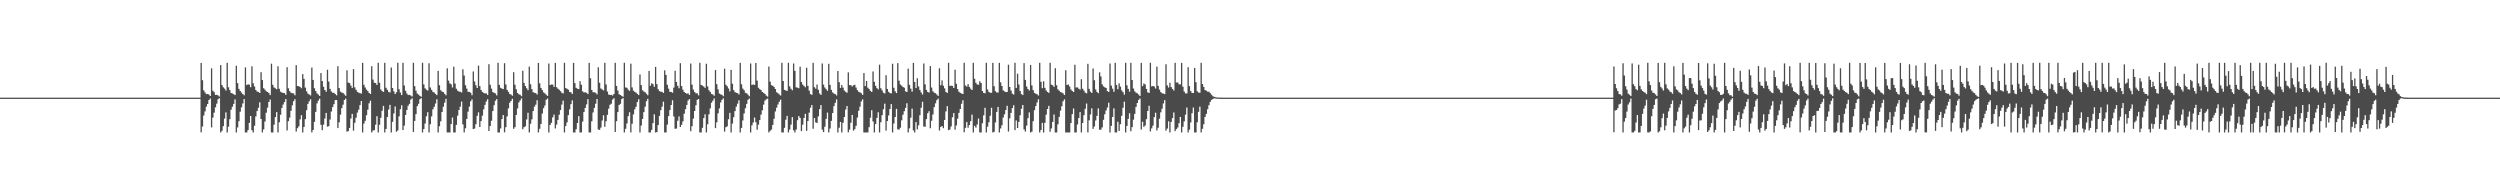 <?xml version="1.0" encoding="UTF-8"?>
<svg xmlns="http://www.w3.org/2000/svg" width="1920" height="150">
  <path d="M0 75.000h1v1.000H0zM1 75.000h1v1.000H1zM2 75.000h1v1.000H2zM3 75.000h1v1.000H3zM4 75.000h1v1.000H4zM5 75.000h1v1.000H5zM6 75.000h1v1.000H6zM7 75.000h1v1.000H7zM8 75.000h1v1.000H8zM9 75.000h1v1.000H9zM10 75.000h1v1.000H10zM11 75.000h1v1.000H11zM12 75.000h1v1.000H12zM13 75.000h1v1.000H13zM14 75.000h1v1.000H14zM15 75.000h1v1.000H15zM16 75.000h1v1.000H16zM17 75.000h1v1.000H17zM18 75.000h1v1.000H18zM19 75.000h1v1.000H19zM20 75.000h1v1.000H20zM21 75.000h1v1.000H21zM22 75.000h1v1.000H22zM23 75.000h1v1.000H23zM24 75.000h1v1.000H24zM25 75.000h1v1.000H25zM26 75.000h1v1.000H26zM27 75.000h1v1.000H27zM28 75.000h1v1.000H28zM29 75.000h1v1.000H29zM30 75.000h1v1.000H30zM31 75.000h1v1.000H31zM32 75.000h1v1.000H32zM33 75.000h1v1.000H33zM34 75.000h1v1.000H34zM35 75.000h1v1.000H35zM36 75.000h1v1.000H36zM37 75.000h1v1.000H37zM38 75.000h1v1.000H38zM39 75.000h1v1.000H39zM40 75.000h1v1.000H40zM41 75.000h1v1.000H41zM42 75.000h1v1.000H42zM43 75.000h1v1.000H43zM44 75.000h1v1.000H44zM45 75.000h1v1.000H45zM46 75.000h1v1.000H46zM47 75.000h1v1.000H47zM48 75.000h1v1.000H48zM49 75.000h1v1.000H49zM50 75.000h1v1.000H50zM51 75.000h1v1.000H51zM52 75.000h1v1.000H52zM53 75.000h1v1.000H53zM54 75.000h1v1.000H54zM55 75.000h1v1.000H55zM56 75.000h1v1.000H56zM57 75.000h1v1.000H57zM58 75.000h1v1.000H58zM59 75.000h1v1.000H59zM60 75.000h1v1.000H60zM61 75.000h1v1.000H61zM62 75.000h1v1.000H62zM63 75.000h1v1.000H63zM64 75.000h1v1.000H64zM65 75.000h1v1.000H65zM66 75.000h1v1.000H66zM67 75.000h1v1.000H67zM68 75.000h1v1.000H68zM69 75.000h1v1.000H69zM70 75.000h1v1.000H70zM71 75.000h1v1.000H71zM72 75.000h1v1.000H72zM73 75.000h1v1.000H73zM74 75.000h1v1.000H74zM75 75.000h1v1.000H75zM76 75.000h1v1.000H76zM77 75.000h1v1.000H77zM78 75.000h1v1.000H78zM79 75.000h1v1.000H79zM80 75.000h1v1.000H80zM81 75.000h1v1.000H81zM82 75.000h1v1.000H82zM83 75.000h1v1.000H83zM84 75.000h1v1.000H84zM85 75.000h1v1.000H85zM86 75.000h1v1.000H86zM87 75.000h1v1.000H87zM88 75.000h1v1.000H88zM89 75.000h1v1.000H89zM90 75.000h1v1.000H90zM91 75.000h1v1.000H91zM92 75.000h1v1.000H92zM93 75.000h1v1.000H93zM94 75.000h1v1.000H94zM95 75.000h1v1.000H95zM96 75.000h1v1.000H96zM97 75.000h1v1.000H97zM98 75.000h1v1.000H98zM99 75.000h1v1.000H99zM100 75.000h1v1.000H100zM101 75.000h1v1.000H101zM102 75.000h1v1.000H102zM103 75.000h1v1.000H103zM104 75.000h1v1.000H104zM105 75.000h1v1.000H105zM106 75.000h1v1.000H106zM107 75.000h1v1.000H107zM108 75.000h1v1.000H108zM109 75.000h1v1.000H109zM110 75.000h1v1.000H110zM111 75.000h1v1.000H111zM112 75.000h1v1.000H112zM113 75.000h1v1.000H113zM114 75.000h1v1.000H114zM115 75.000h1v1.000H115zM116 75.000h1v1.000H116zM117 75.000h1v1.000H117zM118 75.000h1v1.000H118zM119 75.000h1v1.000H119zM120 75.000h1v1.000H120zM121 75.000h1v1.000H121zM122 75.000h1v1.000H122zM123 75.000h1v1.000H123zM124 75.000h1v1.000H124zM125 75.000h1v1.000H125zM126 75.000h1v1.000H126zM127 75.000h1v1.000H127zM128 75.000h1v1.000H128zM129 75.000h1v1.000H129zM130 75.000h1v1.000H130zM131 75.000h1v1.000H131zM132 75.000h1v1.000H132zM133 75.000h1v1.000H133zM134 75.000h1v1.000H134zM135 75.000h1v1.000H135zM136 75.000h1v1.000H136zM137 75.000h1v1.000H137zM138 75.000h1v1.000H138zM139 75.000h1v1.000H139zM140 75.000h1v1.000H140zM141 75.000h1v1.000H141zM142 75.000h1v1.000H142zM143 75.000h1v1.000H143zM144 75.000h1v1.000H144zM145 75.000h1v1.000H145zM146 75.000h1v1.000H146zM147 75.000h1v1.000H147zM148 75.000h1v1.000H148zM149 75.000h1v1.000H149zM150 75.000h1v1.000H150zM151 75.000h1v1.000H151zM152 75.000h1v1.000H152zM153 75.000h1v1.000H153zM154 48.289h1v53.324H154zM155 61.608h1v35.550H155zM156 69.352h1v19.370H156zM157 71.002h1v14.553H157zM158 72.302h1v9.581H158zM159 72.119h1v7.739H159zM160 72.585h1v4.190H160zM161 73.741h1v1.888H161zM162 52.486h1v45.368H162zM163 69.656h1v20.640H163zM164 70.827h1v15.689H164zM165 72.891h1v9.523H165zM166 72.844h1v6.751H166zM167 73.248h1v3.000H167zM168 74.161h1v1.268H168zM169 50.031h1v51.720H169zM170 65.285h1v35.168H170zM171 67.076h1v29.771H171zM172 68.045h1v23.068H172zM173 69.504h1v16.826H173zM174 48.248h1v53.478H174zM175 67.033h1v30.265H175zM176 69.158h1v22.384H176zM177 71.372h1v12.886H177zM178 71.789h1v10.166H178zM179 72.360h1v7.479H179zM180 73.036h1v3.304H180zM181 50.464h1v51.275H181zM182 63.826h1v33.995H182zM183 68.239h1v24.842H183zM184 69.880h1v15.909H184zM185 71.117h1v11.299H185zM186 72.222h1v7.263H186zM187 73.156h1v2.940H187zM188 51.742h1v50.009H188zM189 65.334h1v36.417H189zM190 64.728h1v35.197H190zM191 65.097h1v29.286H191zM192 66.986h1v22.102H192zM193 50.956h1v49.029H193zM194 63.971h1v37.779H194zM195 66.414h1v30.155H195zM196 69.114h1v20.293H196zM197 70.336h1v14.964H197zM198 70.569h1v12.198H198zM199 71.413h1v7.167H199zM200 55.445h1v35.958H200zM201 61.481h1v40.269H201zM202 67.721h1v31.681H202zM203 68.888h1v24.452H203zM204 70.101h1v16.468H204zM205 70.590h1v12.080H205zM206 71.421h1v6.924H206zM207 73.005h1v3.445H207zM208 48.896h1v52.856H208zM209 65.116h1v36.633H209zM210 67.169h1v28.595H210zM211 67.848h1v22.050H211zM212 68.563h1v17.540H212zM213 50.952h1v50.795H213zM214 68.199h1v25.680H214zM215 70.400h1v17.763H215zM216 71.049h1v11.836H216zM217 71.383h1v8.885H217zM218 71.498h1v6.888H218zM219 72.883h1v3.181H219zM220 51.606h1v48.582H220zM221 67.786h1v25.305H221zM222 70.012h1v20.311H222zM223 71.214h1v13.860H223zM224 71.560h1v9.321H224zM225 71.712h1v6.040H225zM226 73.159h1v3.004H226zM227 50.012h1v51.067H227zM228 66.048h1v32.417H228zM229 66.250h1v30.847H229zM230 66.756h1v24.923H230zM231 67.768h1v20.716H231zM232 56.935h1v44.814H232zM233 60.590h1v36.899H233zM234 67.283h1v24.254H234zM235 70.102h1v14.551H235zM236 71.911h1v7.913H236zM237 72.591h1v5.257H237zM238 73.257h1v2.981H238zM239 51.854h1v49.896H239zM240 61.409h1v38.434H240zM241 67.807h1v25.768H241zM242 69.877h1v16.019H242zM243 71.687h1v7.745H243zM244 72.638h1v4.600H244zM245 73.671h1v2.082H245zM246 56.129h1v39.697H246zM247 62.251h1v37.730H247zM248 66.589h1v29.172H248zM249 69.141h1v21.869H249zM250 70.447h1v16.301H250zM251 53.566h1v43.731H251zM252 62.655h1v34.286H252zM253 68.274h1v23.516H253zM254 70.244h1v15.397H254zM255 71.161h1v11.132H255zM256 71.302h1v8.673H256zM257 72.238h1v4.643H257zM258 73.237h1v3.633H258zM259 50.837h1v47.541H259zM260 67.652h1v26.292H260zM261 70.424h1v17.661H261zM262 71.084h1v11.985H262zM263 71.349h1v9.054H263zM264 72.529h1v4.266H264zM265 73.560h1v2.182H265zM266 53.955h1v47.142H266zM267 63.443h1v37.234H267zM268 63.793h1v34.451H268zM269 65.694h1v25.343H269zM270 67.535h1v19.986H270zM271 53.081h1v47.234H271zM272 67.084h1v27.235H272zM273 68.987h1v21.419H273zM274 70.543h1v15.934H274zM275 71.175h1v13.040H275zM276 71.593h1v9.138H276zM277 71.882h1v5.688H277zM278 48.264h1v53.481H278zM279 65.086h1v29.835H279zM280 67.150h1v25.603H280zM281 68.837h1v19.673H281zM282 69.959h1v14.332H282zM283 71.376h1v7.974H283zM284 72.165h1v5.210H284zM285 50.829h1v50.910H285zM286 61.154h1v39.085H286zM287 63.557h1v36.358H287zM288 63.781h1v32.020H288zM289 65.240h1v24.002H289zM290 48.253h1v53.495H290zM291 63.562h1v32.305H291zM292 68.721h1v21.730H292zM293 70.007h1v15.049H293zM294 70.626h1v10.714H294zM295 48.251h1v53.502H295zM296 67.390h1v31.637H296zM297 68.943h1v20.899H297zM298 70.545h1v13.551H298zM299 71.020h1v9.527H299zM300 51.853h1v49.900H300zM301 67.577h1v26.012H301zM302 70.156h1v16.973H302zM303 72.232h1v9.517H303zM304 70.866h1v30.316H304zM305 48.253h1v51.959H305zM306 68.567h1v20.781H306zM307 71.055h1v12.796H307zM308 73.035h1v7.856H308zM309 48.253h1v51.640H309zM310 65.699h1v30.776H310zM311 69.721h1v18.556H311zM312 71.845h1v12.582H312zM313 72.993h1v8.187H313zM314 72.800h1v6.957H314zM315 73.352h1v3.124H315zM316 74.075h1v1.434H316zM317 48.249h1v53.055H317zM318 66.127h1v26.770H318zM319 69.612h1v18.041H319zM320 71.908h1v9.592H320zM321 72.666h1v7.070H321zM322 73.639h1v2.527H322zM323 74.299h1v1.112H323zM324 48.247h1v53.503H324zM325 64.803h1v34.273H325zM326 67.823h1v27.052H326zM327 68.792h1v20.514H327zM328 69.590h1v16.554H328zM329 48.597h1v53.156H329zM330 67.161h1v28.286H330zM331 68.947h1v20.461H331zM332 70.548h1v13.419H332zM333 71.069h1v10.966H333zM334 72.119h1v7.395H334zM335 73.046h1v3.195H335zM336 54.413h1v47.338H336zM337 65.441h1v31.545H337zM338 69.264h1v23.930H338zM339 70.359h1v15.632H339zM340 70.732h1v11.256H340zM341 71.992h1v6.846H341zM342 73.159h1v2.788H342zM343 52.489h1v49.262H343zM344 61.891h1v39.860H344zM345 64.074h1v37.671H345zM346 64.725h1v30.577H346zM347 67.161h1v23.131H347zM348 51.238h1v50.512H348zM349 64.167h1v37.583H349zM350 68.159h1v27.721H350zM351 69.704h1v19.116H351zM352 70.323h1v14.145H352zM353 70.455h1v11.468H353zM354 71.044h1v7.004H354zM355 53.185h1v42.377H355zM356 58.029h1v43.723H356zM357 65.412h1v33.079H357zM358 68.067h1v23.274H358zM359 70.497h1v15.242H359zM360 70.543h1v11.305H360zM361 71.229h1v6.615H361zM362 73.101h1v3.230H362zM363 54.866h1v44.273H363zM364 62.582h1v36.133H364zM365 65.466h1v29.975H365zM366 67.587h1v21.350H366zM367 50.378h1v35.880H367zM368 66.129h1v31.417H368zM369 69.129h1v23.839H369zM370 70.610h1v18.229H370zM371 71.310h1v12.662H371zM372 71.782h1v8.766H372zM373 71.667h1v6.282H373zM374 72.926h1v3.311H374zM375 49.299h1v51.293H375zM376 65.100h1v31.678H376zM377 68.037h1v24.696H377zM378 70.726h1v14.559H378zM379 71.287h1v9.514H379zM380 71.753h1v5.681H380zM381 73.260h1v2.876H381zM382 48.252h1v53.497H382zM383 65.165h1v36.585H383zM384 67.452h1v31.204H384zM385 68.033h1v23.410H385zM386 68.433h1v19.957H386zM387 48.519h1v53.109H387zM388 64.881h1v32.833H388zM389 69.074h1v20.307H389zM390 70.522h1v12.724H390zM391 72.182h1v6.727H391zM392 72.594h1v4.909H392zM393 73.521h1v2.353H393zM394 55.473h1v43.438H394zM395 65.067h1v32.611H395zM396 68.532h1v19.759H396zM397 71.448h1v11.873H397zM398 72.402h1v6.285H398zM399 72.827h1v4.344H399zM400 73.876h1v1.687H400zM401 54.301h1v44.993H401zM402 63.617h1v34.076H402zM403 66.084h1v30.908H403zM404 67.772h1v23.964H404zM405 69.268h1v17.287H405zM406 51.136h1v50.614H406zM407 64.719h1v30.298H407zM408 68.431h1v23.211H408zM409 70.846h1v14.463H409zM410 71.253h1v10.670H410zM411 71.519h1v8.842H411zM412 72.579h1v4.417H412zM413 48.340h1v53.406H413zM414 64.014h1v34.926H414zM415 67.544h1v27.644H415zM416 69.194h1v18.035H416zM417 70.974h1v12.136H417zM418 71.698h1v9.348H418zM419 72.711h1v3.935H419zM420 73.652h1v2.032H420zM421 48.784h1v52.965H421zM422 65.317h1v30.690H422zM423 64.878h1v29.413H423zM424 64.972h1v25.195H424zM425 66.694h1v21.298H425zM426 48.262h1v50.397H426zM427 66.994h1v28.699H427zM428 68.094h1v24.019H428zM429 68.900h1v19.211H429zM430 70.045h1v14.490H430zM431 71.226h1v9.099H431zM432 71.764h1v5.519H432zM433 48.253h1v53.466H433zM434 67.634h1v29.173H434zM435 68.213h1v25.784H435zM436 68.881h1v19.549H436zM437 70.616h1v13.426H437zM438 70.935h1v9.017H438zM439 72.138h1v4.952H439zM440 48.295h1v53.449H440zM441 63.857h1v37.895H441zM442 67.502h1v31.793H442zM443 68.195h1v26.271H443zM444 68.417h1v20.751H444zM445 62.381h1v39.369H445zM446 65.144h1v36.539H446zM447 70.158h1v23.229H447zM448 71.033h1v15.032H448zM449 70.876h1v12.000H449zM450 71.283h1v8.900H450zM451 72.248h1v3.908H451zM452 48.265h1v53.486H452zM453 60.108h1v41.643H453zM454 69.060h1v24.056H454zM455 70.794h1v15.593H455zM456 70.901h1v11.917H456zM457 71.288h1v8.372H457zM458 72.520h1v3.506H458zM459 51.696h1v47.740H459zM460 63.518h1v36.260H460zM461 67.921h1v30.092H461zM462 68.690h1v23.902H462zM463 69.432h1v19.087H463zM464 48.249h1v49.114H464zM465 64.890h1v28.260H465zM466 70.298h1v17.922H466zM467 72.587h1v10.887H467zM468 72.965h1v7.532H468zM469 72.835h1v6.818H469zM470 73.368h1v3.125H470zM471 72.202h1v3.195H471zM472 48.251h1v53.112H472zM473 66.012h1v27.079H473zM474 69.504h1v16.583H474zM475 72.408h1v8.221H475zM476 72.943h1v6.762H476zM477 73.639h1v2.542H477zM478 74.297h1v1.035H478zM479 48.256h1v53.495H479zM480 67.106h1v31.813H480zM481 67.453h1v27.386H481zM482 68.864h1v20.349H482zM483 69.809h1v16.404H483zM484 48.888h1v52.863H484zM485 67.125h1v27.904H485zM486 69.573h1v18.269H486zM487 70.560h1v13.423H487zM488 71.106h1v10.940H488zM489 72.095h1v6.279H489zM490 73.036h1v3.215H490zM491 57.195h1v44.548H491zM492 65.361h1v31.047H492zM493 69.359h1v22.006H493zM494 70.317h1v15.796H494zM495 70.857h1v11.113H495zM496 71.965h1v5.745H496zM497 73.144h1v2.801H497zM498 54.429h1v47.321H498zM499 65.851h1v35.898H499zM500 63.970h1v35.782H500zM501 64.595h1v29.974H501zM502 66.684h1v21.137H502zM503 51.375h1v50.371H503zM504 64.617h1v36.834H504zM505 68.580h1v27.466H505zM506 69.969h1v18.996H506zM507 70.435h1v14.175H507zM508 70.491h1v11.429H508zM509 71.391h1v6.670H509zM510 54.028h1v47.723H510zM511 57.558h1v44.192H511zM512 65.104h1v30.584H512zM513 68.113h1v21.094H513zM514 70.573h1v13.972H514zM515 70.624h1v10.029H515zM516 71.207h1v5.772H516zM517 67.282h1v22.155H517zM518 54.328h1v44.604H518zM519 62.917h1v35.797H519zM520 65.899h1v26.825H520zM521 67.789h1v21.587H521zM522 48.540h1v48.977H522zM523 66.080h1v29.790H523zM524 68.862h1v24.348H524zM525 70.675h1v16.682H525zM526 71.401h1v12.482H526zM527 71.970h1v8.609H527zM528 71.659h1v5.498H528zM529 72.922h1v3.158H529zM530 48.773h1v51.983H530zM531 64.984h1v31.963H531zM532 68.797h1v22.303H532zM533 70.651h1v14.620H533zM534 71.740h1v9.091H534zM535 71.692h1v5.026H535zM536 73.251h1v2.721H536zM537 48.251h1v53.499H537zM538 65.236h1v36.512H538zM539 65.756h1v32.405H539zM540 66.476h1v24.243H540zM541 67.502h1v20.298H541zM542 48.965h1v52.782H542zM543 66.332h1v29.111H543zM544 69.349h1v18.385H544zM545 70.610h1v12.636H545zM546 72.154h1v6.724H546zM547 72.552h1v4.836H547zM548 73.519h1v2.096H548zM549 53.808h1v44.597H549zM550 64.664h1v29.294H550zM551 68.605h1v18.469H551zM552 71.826h1v11.434H552zM553 72.441h1v6.247H553zM554 72.827h1v3.852H554zM555 73.877h1v1.683H555zM556 52.726h1v48.320H556zM557 65.013h1v32.655H557zM558 66.216h1v30.803H558zM559 67.932h1v23.644H559zM560 70.171h1v16.530H560zM561 53.644h1v48.107H561zM562 64.303h1v30.604H562zM563 69.216h1v20.776H563zM564 70.777h1v14.571H564zM565 71.290h1v10.556H565zM566 71.532h1v8.074H566zM567 72.574h1v4.436H567zM568 48.302h1v53.448H568zM569 64.697h1v33.553H569zM570 68.035h1v24.472H570zM571 69.250h1v17.864H571zM572 71.287h1v11.882H572zM573 71.655h1v8.096H573zM574 72.706h1v3.953H574zM575 73.928h1v1.754H575zM576 48.753h1v52.997H576zM577 65.228h1v31.069H577zM578 64.835h1v29.294H578zM579 65.224h1v25.021H579zM580 48.395h1v45.510H580zM581 61.909h1v37.739H581zM582 67.382h1v28.359H582zM583 68.458h1v23.751H583zM584 69.186h1v18.845H584zM585 70.677h1v14.010H585zM586 71.308h1v9.041H586zM587 72.143h1v5.143H587zM588 73.427h1v2.838H588zM589 74.187h1v1.563H589zM590 51.113h1v50.634H590zM591 62.646h1v37.864H591zM592 65.438h1v34.042H592zM593 65.847h1v30.115H593zM594 66.835h1v24.426H594zM595 68.359h1v17.260H595zM596 70.793h1v11.908H596zM597 71.648h1v8.575H597zM598 72.510h1v5.680H598zM599 73.343h1v3.178H599zM600 48.251h1v53.504H600zM601 62.222h1v39.527H601zM602 68.951h1v29.179H602zM603 69.476h1v22.481H603zM604 69.810h1v19.197H604zM605 48.249h1v53.502H605zM606 66.291h1v33.253H606zM607 68.212h1v27.540H607zM608 69.320h1v20.636H608zM609 48.745h1v51.278H609zM610 54.405h1v47.343H610zM611 67.069h1v32.429H611zM612 67.312h1v25.000H612zM613 67.787h1v21.363H613zM614 51.193h1v39.405H614zM615 62.987h1v37.700H615zM616 64.969h1v30.772H616zM617 65.924h1v24.722H617zM618 67.025h1v20.423H618zM619 51.996h1v48.459H619zM620 65.923h1v27.036H620zM621 69.628h1v16.888H621zM622 72.233h1v10.520H622zM623 72.869h1v7.794H623zM624 48.253h1v50.618H624zM625 66.962h1v23.712H625zM626 68.102h1v25.920H626zM627 64.914h1v29.490H627zM628 68.955h1v20.428H628zM629 71.774h1v12.040H629zM630 72.874h1v7.804H630zM631 48.749h1v50.846H631zM632 64.971h1v36.464H632zM633 67.199h1v30.113H633zM634 68.558h1v22.734H634zM635 69.691h1v16.777H635zM636 49.009h1v52.737H636zM637 65.199h1v33.531H637zM638 69.003h1v23.844H638zM639 70.944h1v15.869H639zM640 71.870h1v9.650H640zM641 72.281h1v6.724H641zM642 73.319h1v3.038H642zM643 54.549h1v47.198H643zM644 63.154h1v34.931H644zM645 67.539h1v26.093H645zM646 65.308h1v36.442H646zM647 67.288h1v27.031H647zM648 69.518h1v20.357H648zM649 70.524h1v13.579H649zM650 71.203h1v10.231H650zM651 55.594h1v46.028H651zM652 65.366h1v34.176H652zM653 65.377h1v28.907H653zM654 66.477h1v21.780H654zM655 65.493h1v34.880H655zM656 65.090h1v34.138H656zM657 67.274h1v29.318H657zM658 69.222h1v21.072H658zM659 70.518h1v14.560H659zM660 70.892h1v11.005H660zM661 71.643h1v6.251H661zM662 72.856h1v3.457H662zM663 56.108h1v45.640H663zM664 66.100h1v35.642H664zM665 62.143h1v39.596H665zM666 67.345h1v34.407H666zM667 68.425h1v29.274H667zM668 69.779h1v20.652H668zM669 70.587h1v14.025H669zM670 54.898h1v38.371H670zM671 62.808h1v38.942H671zM672 65.896h1v29.401H672zM673 67.677h1v22.848H673zM674 68.638h1v17.606H674zM675 49.650h1v52.099H675zM676 67.728h1v26.186H676zM677 69.372h1v19.038H677zM678 71.245h1v12.676H678zM679 71.762h1v7.853H679zM680 57.752h1v42.556H680zM681 68.324h1v24.660H681zM682 70.511h1v18.179H682zM683 71.471h1v12.231H683zM684 71.726h1v8.205H684zM685 48.961h1v52.790H685zM686 67.388h1v27.479H686zM687 70.102h1v19.734H687zM688 71.500h1v12.095H688zM689 48.502h1v50.826H689zM690 61.945h1v37.634H690zM691 64.857h1v33.250H691zM692 65.795h1v26.617H692zM693 66.764h1v21.339H693zM694 67.357h1v18.069H694zM695 70.119h1v12.782H695zM696 70.675h1v8.632H696zM697 52.681h1v49.070H697zM698 65.142h1v33.428H698zM699 68.037h1v22.321H699zM700 70.354h1v13.046H700zM701 48.279h1v51.869H701zM702 62.943h1v38.807H702zM703 67.626h1v26.175H703zM704 60.109h1v39.255H704zM705 66.427h1v29.841H705zM706 69.045h1v19.440H706zM707 70.988h1v11.748H707zM708 72.592h1v5.554H708zM709 48.736h1v48.463H709zM710 64.775h1v32.535H710zM711 69.070h1v22.419H711zM712 70.585h1v16.393H712zM713 71.081h1v14.312H713zM714 50.758h1v47.746H714zM715 67.252h1v25.488H715zM716 70.077h1v17.812H716zM717 71.170h1v11.104H717zM718 71.579h1v7.791H718zM719 72.575h1v4.324H719zM720 73.693h1v2.039H720zM721 52.436h1v47.787H721zM722 65.417h1v32.140H722zM723 61.761h1v34.993H723zM724 65.790h1v32.645H724zM725 67.840h1v24.299H725zM726 70.588h1v15.025H726zM727 71.372h1v10.114H727zM728 48.254h1v51.712H728zM729 65.969h1v33.530H729zM730 65.804h1v31.251H730zM731 65.988h1v24.064H731zM732 67.569h1v19.252H732zM733 53.565h1v46.005H733zM734 64.375h1v31.997H734zM735 68.393h1v22.749H735zM736 70.433h1v16.250H736zM737 71.280h1v12.429H737zM738 71.808h1v7.926H738zM739 72.204h1v4.802H739zM740 48.246h1v53.326H740zM741 65.626h1v32.581H741zM742 66.506h1v27.247H742zM743 64.611h1v33.448H743zM744 66.746h1v29.266H744zM745 68.101h1v24.961H745zM746 69.114h1v18.923H746zM747 48.248h1v53.505H747zM748 60.529h1v36.137H748zM749 63.586h1v34.471H749zM750 64.885h1v30.716H750zM751 65.098h1v25.953H751zM752 62.420h1v39.329H752zM753 63.751h1v37.995H753zM754 69.889h1v24.794H754zM755 71.368h1v17.220H755zM756 71.629h1v11.171H756zM757 48.247h1v53.499H757zM758 68.713h1v28.589H758zM759 70.608h1v23.310H759zM760 71.273h1v17.673H760zM761 71.195h1v11.605H761zM762 48.247h1v53.507H762zM763 66.203h1v35.024H763zM764 70.017h1v24.015H764zM765 70.990h1v14.966H765zM766 71.045h1v11.065H766zM767 48.258h1v53.488H767zM768 63.237h1v35.444H768zM769 66.032h1v30.170H769zM770 69.394h1v20.861H770zM771 70.178h1v17.591H771zM772 70.689h1v13.768H772zM773 70.642h1v10.588H773zM774 49.653h1v51.361H774zM775 66.806h1v24.074H775zM776 69.535h1v17.202H776zM777 71.936h1v11.034H777zM778 72.600h1v8.237H778zM779 48.248h1v51.677H779zM780 67.550h1v24.990H780zM781 56.579h1v41.727H781zM782 64.882h1v28.739H782zM783 69.929h1v18.587H783zM784 72.305h1v11.189H784zM785 73.007h1v7.613H785zM786 48.500h1v50.884H786zM787 61.366h1v39.722H787zM788 66.470h1v29.967H788zM789 68.392h1v22.315H789zM790 69.554h1v16.764H790zM791 49.882h1v51.867H791zM792 65.636h1v35.505H792zM793 69.221h1v23.861H793zM794 71.320h1v13.307H794zM795 71.969h1v9.551H795zM796 72.387h1v6.368H796zM797 73.376h1v2.848H797zM798 48.253h1v53.495H798zM799 62.832h1v37.018H799zM800 67.750h1v26.587H800zM801 62.415h1v39.336H801zM802 67.490h1v26.800H802zM803 69.492h1v18.548H803zM804 70.614h1v13.109H804zM805 71.321h1v9.960H805zM806 48.253h1v52.987H806zM807 65.016h1v33.598H807zM808 65.477h1v28.176H808zM809 66.720h1v21.175H809zM810 52.391h1v49.358H810zM811 65.408h1v36.344H811zM812 68.600h1v26.895H812zM813 69.611h1v20.147H813zM814 70.732h1v14.241H814zM815 71.043h1v10.557H815zM816 71.749h1v6.020H816zM817 72.961h1v3.303H817zM818 53.969h1v47.782H818zM819 65.341h1v36.411H819zM820 64.802h1v36.952H820zM821 66.417h1v35.334H821zM822 68.708h1v25.829H822zM823 69.831h1v17.896H823zM824 70.646h1v12.687H824zM825 49.691h1v52.047H825zM826 67.193h1v34.557H826zM827 67.102h1v28.500H827zM828 68.112h1v22.522H828zM829 68.827h1v17.224H829zM830 60.835h1v40.915H830zM831 68.152h1v26.336H831zM832 69.559h1v18.840H832zM833 71.178h1v12.373H833zM834 71.703h1v7.801H834zM835 49.016h1v52.729H835zM836 68.227h1v24.184H836zM837 70.408h1v17.508H837zM838 71.394h1v11.815H838zM839 52.604h1v46.358H839zM840 61.637h1v35.533H840zM841 68.659h1v23.849H841zM842 70.595h1v18.378H842zM843 71.569h1v11.670H843zM844 55.551h1v44.035H844zM845 58.705h1v40.909H845zM846 64.764h1v33.083H846zM847 66.294h1v25.714H847zM848 67.071h1v20.673H848zM849 67.558h1v17.265H849zM850 69.937h1v12.643H850zM851 70.647h1v8.257H851zM852 48.783h1v52.969H852zM853 65.752h1v30.924H853zM854 68.074h1v21.724H854zM855 70.513h1v12.715H855zM856 48.247h1v53.506H856zM857 65.238h1v36.513H857zM858 68.489h1v25.023H858zM859 64.067h1v36.470H859zM860 66.487h1v28.883H860zM861 69.425h1v19.506H861zM862 70.745h1v12.013H862zM863 72.680h1v5.400H863zM864 48.253h1v53.497H864zM865 65.529h1v31.175H865zM866 68.252h1v23.039H866zM867 70.425h1v16.542H867zM868 48.250h1v52.581H868zM869 61.418h1v36.241H869zM870 67.998h1v23.900H870zM871 70.148h1v17.299H871zM872 71.151h1v10.928H872zM873 71.657h1v7.442H873zM874 72.593h1v4.136H874zM875 73.749h1v1.870H875zM876 48.264h1v51.223H876zM877 66.161h1v27.326H877zM878 64.159h1v33.262H878zM879 64.835h1v31.507H879zM880 68.322h1v23.229H880zM881 70.902h1v14.349H881zM882 71.366h1v9.870H882zM883 48.254h1v52.710H883zM884 66.373h1v32.253H884zM885 66.003h1v30.516H885zM886 66.393h1v23.549H886zM887 68.019h1v18.579H887zM888 51.126h1v49.049H888zM889 65.952h1v32.157H889zM890 68.828h1v22.319H890zM891 70.696h1v15.581H891zM892 71.623h1v11.813H892zM893 71.814h1v7.645H893zM894 72.281h1v4.633H894zM895 49.373h1v51.004H895zM896 65.566h1v33.166H896zM897 67.228h1v25.956H897zM898 63.608h1v38.139H898zM899 66.875h1v26.765H899zM900 68.301h1v22.416H900zM901 69.506h1v16.882H901zM902 48.248h1v52.484H902zM903 63.396h1v35.738H903zM904 63.288h1v34.631H904zM905 64.698h1v29.895H905zM906 64.838h1v24.987H906zM907 48.272h1v53.475H907zM908 66.540h1v30.848H908zM909 70.280h1v22.971H909zM910 71.725h1v16.334H910zM911 71.718h1v10.857H911zM912 51.629h1v50.122H912zM913 66.161h1v33.432H913zM914 69.931h1v24.124H914zM915 71.376h1v15.580H915zM916 71.409h1v11.165H916zM917 52.185h1v49.568H917zM918 63.148h1v38.599H918zM919 70.094h1v23.831H919zM920 71.061h1v14.851H920zM921 71.159h1v10.779H921zM922 48.252h1v53.498H922zM923 64.496h1v34.434H923zM924 66.744h1v28.702H924zM925 69.149h1v20.651H925zM926 69.672h1v17.777H926zM927 70.418h1v13.428H927zM928 70.441h1v10.339H928zM929 71.519h1v6.689H929zM930 72.714h1v3.973H930zM931 73.869h1v2.204H931zM932 74.328h1v1.209H932zM933 74.663h1v1.000H933zM934 74.835h1v1.000H934zM935 74.896h1v1.000H935zM936 74.947h1v1.000H936zM937 74.965h1v1.000H937zM938 74.982h1v1.000H938zM939 74.989h1v1.000H939zM940 74.995h1v1.000H940zM941 74.999h1v1.000H941zM942 75.000h1v1.000H942zM943 75.000h1v1.000H943zM944 75.000h1v1.000H944zM945 75.000h1v1.000H945zM946 75.000h1v1.000H946zM947 75.000h1v1.000H947zM948 75.000h1v1.000H948zM949 75.000h1v1.000H949zM950 75.000h1v1.000H950zM951 75.000h1v1.000H951zM952 75.000h1v1.000H952zM953 75.000h1v1.000H953zM954 75.000h1v1.000H954zM955 75.000h1v1.000H955zM956 75.000h1v1.000H956zM957 75.000h1v1.000H957zM958 75.000h1v1.000H958zM959 75.000h1v1.000H959zM960 75.000h1v1.000H960zM961 75.000h1v1.000H961zM962 75.000h1v1.000H962zM963 75.000h1v1.000H963zM964 75.000h1v1.000H964zM965 75.000h1v1.000H965zM966 75.000h1v1.000H966zM967 75.000h1v1.000H967zM968 75.000h1v1.000H968zM969 75.000h1v1.000H969zM970 75.000h1v1.000H970zM971 75.000h1v1.000H971zM972 75.000h1v1.000H972zM973 75.000h1v1.000H973zM974 75.000h1v1.000H974zM975 75.000h1v1.000H975zM976 75.000h1v1.000H976zM977 75.000h1v1.000H977zM978 75.000h1v1.000H978zM979 75.000h1v1.000H979zM980 75.000h1v1.000H980zM981 75.000h1v1.000H981zM982 75.000h1v1.000H982zM983 75.000h1v1.000H983zM984 75.000h1v1.000H984zM985 75.000h1v1.000H985zM986 75.000h1v1.000H986zM987 75.000h1v1.000H987zM988 75.000h1v1.000H988zM989 75.000h1v1.000H989zM990 75.000h1v1.000H990zM991 75.000h1v1.000H991zM992 75.000h1v1.000H992zM993 75.000h1v1.000H993zM994 75.000h1v1.000H994zM995 75.000h1v1.000H995zM996 75.000h1v1.000H996zM997 75.000h1v1.000H997zM998 75.000h1v1.000H998zM999 75.000h1v1.000H999zM1000 75.000h1v1.000H1000zM1001 75.000h1v1.000H1001zM1002 75.000h1v1.000H1002zM1003 75.000h1v1.000H1003zM1004 75.000h1v1.000H1004zM1005 75.000h1v1.000H1005zM1006 75.000h1v1.000H1006zM1007 75.000h1v1.000H1007zM1008 75.000h1v1.000H1008zM1009 75.000h1v1.000H1009zM1010 75.000h1v1.000H1010zM1011 75.000h1v1.000H1011zM1012 75.000h1v1.000H1012zM1013 75.000h1v1.000H1013zM1014 75.000h1v1.000H1014zM1015 75.000h1v1.000H1015zM1016 75.000h1v1.000H1016zM1017 75.000h1v1.000H1017zM1018 75.000h1v1.000H1018zM1019 75.000h1v1.000H1019zM1020 75.000h1v1.000H1020zM1021 75.000h1v1.000H1021zM1022 75.000h1v1.000H1022zM1023 75.000h1v1.000H1023zM1024 75.000h1v1.000H1024zM1025 75.000h1v1.000H1025zM1026 75.000h1v1.000H1026zM1027 75.000h1v1.000H1027zM1028 75.000h1v1.000H1028zM1029 75.000h1v1.000H1029zM1030 75.000h1v1.000H1030zM1031 75.000h1v1.000H1031zM1032 75.000h1v1.000H1032zM1033 75.000h1v1.000H1033zM1034 75.000h1v1.000H1034zM1035 75.000h1v1.000H1035zM1036 75.000h1v1.000H1036zM1037 75.000h1v1.000H1037zM1038 75.000h1v1.000H1038zM1039 75.000h1v1.000H1039zM1040 75.000h1v1.000H1040zM1041 75.000h1v1.000H1041zM1042 75.000h1v1.000H1042zM1043 75.000h1v1.000H1043zM1044 75.000h1v1.000H1044zM1045 75.000h1v1.000H1045zM1046 75.000h1v1.000H1046zM1047 75.000h1v1.000H1047zM1048 75.000h1v1.000H1048zM1049 75.000h1v1.000H1049zM1050 75.000h1v1.000H1050zM1051 75.000h1v1.000H1051zM1052 75.000h1v1.000H1052zM1053 75.000h1v1.000H1053zM1054 75.000h1v1.000H1054zM1055 75.000h1v1.000H1055zM1056 75.000h1v1.000H1056zM1057 75.000h1v1.000H1057zM1058 75.000h1v1.000H1058zM1059 75.000h1v1.000H1059zM1060 75.000h1v1.000H1060zM1061 75.000h1v1.000H1061zM1062 75.000h1v1.000H1062zM1063 75.000h1v1.000H1063zM1064 75.000h1v1.000H1064zM1065 75.000h1v1.000H1065zM1066 75.000h1v1.000H1066zM1067 75.000h1v1.000H1067zM1068 75.000h1v1.000H1068zM1069 75.000h1v1.000H1069zM1070 75.000h1v1.000H1070zM1071 75.000h1v1.000H1071zM1072 75.000h1v1.000H1072zM1073 75.000h1v1.000H1073zM1074 75.000h1v1.000H1074zM1075 75.000h1v1.000H1075zM1076 75.000h1v1.000H1076zM1077 75.000h1v1.000H1077zM1078 75.000h1v1.000H1078zM1079 75.000h1v1.000H1079zM1080 75.000h1v1.000H1080zM1081 75.000h1v1.000H1081zM1082 75.000h1v1.000H1082zM1083 75.000h1v1.000H1083zM1084 75.000h1v1.000H1084zM1085 75.000h1v1.000H1085zM1086 75.000h1v1.000H1086zM1087 75.000h1v1.000H1087zM1088 75.000h1v1.000H1088zM1089 75.000h1v1.000H1089zM1090 75.000h1v1.000H1090zM1091 75.000h1v1.000H1091zM1092 75.000h1v1.000H1092zM1093 75.000h1v1.000H1093zM1094 75.000h1v1.000H1094zM1095 75.000h1v1.000H1095zM1096 75.000h1v1.000H1096zM1097 75.000h1v1.000H1097zM1098 75.000h1v1.000H1098zM1099 75.000h1v1.000H1099zM1100 75.000h1v1.000H1100zM1101 75.000h1v1.000H1101zM1102 75.000h1v1.000H1102zM1103 75.000h1v1.000H1103zM1104 75.000h1v1.000H1104zM1105 75.000h1v1.000H1105zM1106 75.000h1v1.000H1106zM1107 75.000h1v1.000H1107zM1108 75.000h1v1.000H1108zM1109 75.000h1v1.000H1109zM1110 75.000h1v1.000H1110zM1111 75.000h1v1.000H1111zM1112 75.000h1v1.000H1112zM1113 75.000h1v1.000H1113zM1114 75.000h1v1.000H1114zM1115 75.000h1v1.000H1115zM1116 75.000h1v1.000H1116zM1117 75.000h1v1.000H1117zM1118 75.000h1v1.000H1118zM1119 75.000h1v1.000H1119zM1120 75.000h1v1.000H1120zM1121 75.000h1v1.000H1121zM1122 75.000h1v1.000H1122zM1123 75.000h1v1.000H1123zM1124 75.000h1v1.000H1124zM1125 75.000h1v1.000H1125zM1126 75.000h1v1.000H1126zM1127 75.000h1v1.000H1127zM1128 75.000h1v1.000H1128zM1129 75.000h1v1.000H1129zM1130 75.000h1v1.000H1130zM1131 75.000h1v1.000H1131zM1132 75.000h1v1.000H1132zM1133 75.000h1v1.000H1133zM1134 75.000h1v1.000H1134zM1135 75.000h1v1.000H1135zM1136 75.000h1v1.000H1136zM1137 75.000h1v1.000H1137zM1138 75.000h1v1.000H1138zM1139 75.000h1v1.000H1139zM1140 75.000h1v1.000H1140zM1141 75.000h1v1.000H1141zM1142 75.000h1v1.000H1142zM1143 75.000h1v1.000H1143zM1144 75.000h1v1.000H1144zM1145 75.000h1v1.000H1145zM1146 75.000h1v1.000H1146zM1147 75.000h1v1.000H1147zM1148 75.000h1v1.000H1148zM1149 75.000h1v1.000H1149zM1150 75.000h1v1.000H1150zM1151 75.000h1v1.000H1151zM1152 75.000h1v1.000H1152zM1153 75.000h1v1.000H1153zM1154 75.000h1v1.000H1154zM1155 75.000h1v1.000H1155zM1156 75.000h1v1.000H1156zM1157 75.000h1v1.000H1157zM1158 75.000h1v1.000H1158zM1159 75.000h1v1.000H1159zM1160 75.000h1v1.000H1160zM1161 75.000h1v1.000H1161zM1162 75.000h1v1.000H1162zM1163 75.000h1v1.000H1163zM1164 75.000h1v1.000H1164zM1165 75.000h1v1.000H1165zM1166 75.000h1v1.000H1166zM1167 75.000h1v1.000H1167zM1168 75.000h1v1.000H1168zM1169 75.000h1v1.000H1169zM1170 75.000h1v1.000H1170zM1171 75.000h1v1.000H1171zM1172 75.000h1v1.000H1172zM1173 75.000h1v1.000H1173zM1174 75.000h1v1.000H1174zM1175 75.000h1v1.000H1175zM1176 75.000h1v1.000H1176zM1177 75.000h1v1.000H1177zM1178 75.000h1v1.000H1178zM1179 75.000h1v1.000H1179zM1180 75.000h1v1.000H1180zM1181 75.000h1v1.000H1181zM1182 75.000h1v1.000H1182zM1183 75.000h1v1.000H1183zM1184 75.000h1v1.000H1184zM1185 75.000h1v1.000H1185zM1186 75.000h1v1.000H1186zM1187 75.000h1v1.000H1187zM1188 75.000h1v1.000H1188zM1189 75.000h1v1.000H1189zM1190 75.000h1v1.000H1190zM1191 75.000h1v1.000H1191zM1192 75.000h1v1.000H1192zM1193 75.000h1v1.000H1193zM1194 75.000h1v1.000H1194zM1195 75.000h1v1.000H1195zM1196 75.000h1v1.000H1196zM1197 75.000h1v1.000H1197zM1198 75.000h1v1.000H1198zM1199 75.000h1v1.000H1199zM1200 75.000h1v1.000H1200zM1201 75.000h1v1.000H1201zM1202 75.000h1v1.000H1202zM1203 75.000h1v1.000H1203zM1204 75.000h1v1.000H1204zM1205 75.000h1v1.000H1205zM1206 75.000h1v1.000H1206zM1207 75.000h1v1.000H1207zM1208 75.000h1v1.000H1208zM1209 75.000h1v1.000H1209zM1210 75.000h1v1.000H1210zM1211 75.000h1v1.000H1211zM1212 75.000h1v1.000H1212zM1213 75.000h1v1.000H1213zM1214 75.000h1v1.000H1214zM1215 75.000h1v1.000H1215zM1216 75.000h1v1.000H1216zM1217 75.000h1v1.000H1217zM1218 75.000h1v1.000H1218zM1219 75.000h1v1.000H1219zM1220 75.000h1v1.000H1220zM1221 75.000h1v1.000H1221zM1222 75.000h1v1.000H1222zM1223 75.000h1v1.000H1223zM1224 75.000h1v1.000H1224zM1225 75.000h1v1.000H1225zM1226 75.000h1v1.000H1226zM1227 75.000h1v1.000H1227zM1228 75.000h1v1.000H1228zM1229 75.000h1v1.000H1229zM1230 75.000h1v1.000H1230zM1231 75.000h1v1.000H1231zM1232 75.000h1v1.000H1232zM1233 75.000h1v1.000H1233zM1234 75.000h1v1.000H1234zM1235 75.000h1v1.000H1235zM1236 75.000h1v1.000H1236zM1237 75.000h1v1.000H1237zM1238 75.000h1v1.000H1238zM1239 51.060h1v50.518H1239zM1240 64.518h1v20.348H1240zM1241 67.766h1v16.692H1241zM1242 69.959h1v13.137H1242zM1243 72.253h1v7.913H1243zM1244 72.430h1v7.190H1244zM1245 73.453h1v2.677H1245zM1246 48.570h1v53.175H1246zM1247 58.025h1v35.439H1247zM1248 66.233h1v24.382H1248zM1249 68.812h1v16.917H1249zM1250 71.948h1v8.315H1250zM1251 72.733h1v5.841H1251zM1252 73.796h1v1.898H1252zM1253 48.763h1v52.989H1253zM1254 64.686h1v37.060H1254zM1255 66.215h1v34.313H1255zM1256 68.436h1v25.649H1256zM1257 69.311h1v19.060H1257zM1258 49.650h1v52.103H1258zM1259 65.948h1v35.802H1259zM1260 68.616h1v28.117H1260zM1261 69.851h1v17.598H1261zM1262 70.643h1v12.740H1262zM1263 71.214h1v9.889H1263zM1264 72.318h1v4.288H1264zM1265 48.249h1v53.496H1265zM1266 62.452h1v39.289H1266zM1267 65.317h1v35.602H1267zM1268 69.536h1v19.770H1268zM1269 71.226h1v12.401H1269zM1270 71.513h1v9.092H1270zM1271 72.554h1v3.697H1271zM1272 73.721h1v1.995H1272zM1273 48.353h1v53.399H1273zM1274 63.126h1v37.687H1274zM1275 66.717h1v31.073H1275zM1276 67.965h1v22.795H1276zM1277 69.535h1v17.714H1277zM1278 48.249h1v51.868H1278zM1279 64.794h1v31.650H1279zM1280 67.890h1v22.619H1280zM1281 68.879h1v16.666H1281zM1282 70.244h1v12.612H1282zM1283 70.857h1v8.993H1283zM1284 72.012h1v5.132H1284zM1285 50.947h1v50.805H1285zM1286 66.289h1v30.590H1286zM1287 68.640h1v23.777H1287zM1288 69.406h1v16.359H1288zM1289 70.804h1v11.717H1289zM1290 71.487h1v8.645H1290zM1291 72.533h1v4.601H1291zM1292 48.262h1v53.487H1292zM1293 57.367h1v41.175H1293zM1294 66.124h1v31.124H1294zM1295 68.040h1v22.354H1295zM1296 69.287h1v18.802H1296zM1297 59.883h1v41.868H1297zM1298 59.994h1v36.143H1298zM1299 64.258h1v26.942H1299zM1300 67.698h1v18.041H1300zM1301 70.615h1v11.055H1301zM1302 71.981h1v7.913H1302zM1303 72.719h1v4.038H1303zM1304 48.361h1v51.580H1304zM1305 61.706h1v30.817H1305zM1306 65.817h1v26.603H1306zM1307 67.625h1v19.732H1307zM1308 69.587h1v12.867H1308zM1309 72.072h1v7.132H1309zM1310 72.719h1v3.736H1310zM1311 48.659h1v52.727H1311zM1312 60.218h1v39.900H1312zM1313 65.704h1v32.044H1313zM1314 67.006h1v27.558H1314zM1315 68.700h1v20.071H1315zM1316 48.941h1v52.810H1316zM1317 58.198h1v41.558H1317zM1318 67.000h1v23.585H1318zM1319 69.949h1v14.114H1319zM1320 70.870h1v8.282H1320zM1321 72.889h1v5.025H1321zM1322 72.851h1v4.340H1322zM1323 72.061h1v3.597H1323zM1324 48.251h1v53.499H1324zM1325 66.028h1v25.445H1325zM1326 68.984h1v15.705H1326zM1327 71.676h1v7.839H1327zM1328 73.053h1v5.125H1328zM1329 73.221h1v3.304H1329zM1330 74.184h1v1.248H1330zM1331 52.112h1v48.483H1331zM1332 63.154h1v33.402H1332zM1333 65.567h1v26.790H1333zM1334 67.603h1v20.845H1334zM1335 69.728h1v16.187H1335zM1336 54.398h1v43.426H1336zM1337 62.804h1v28.598H1337zM1338 68.985h1v18.200H1338zM1339 71.103h1v12.757H1339zM1340 71.950h1v9.837H1340zM1341 72.031h1v6.139H1341zM1342 72.848h1v3.131H1342zM1343 53.338h1v47.893H1343zM1344 57.878h1v37.006H1344zM1345 67.262h1v23.538H1345zM1346 70.590h1v15.107H1346zM1347 71.882h1v10.100H1347zM1348 72.117h1v5.219H1348zM1349 73.087h1v2.796H1349zM1350 50.727h1v48.816H1350zM1351 62.847h1v38.904H1351zM1352 65.657h1v32.599H1352zM1353 66.073h1v27.804H1353zM1354 67.727h1v20.101H1354zM1355 51.817h1v48.559H1355zM1356 62.439h1v36.568H1356zM1357 65.738h1v27.151H1357zM1358 68.462h1v19.196H1358zM1359 69.888h1v14.186H1359zM1360 70.988h1v10.170H1360zM1361 71.528h1v6.207H1361zM1362 54.178h1v47.574H1362zM1363 59.221h1v37.446H1363zM1364 65.919h1v26.434H1364zM1365 67.835h1v20.650H1365zM1366 68.823h1v15.906H1366zM1367 70.887h1v9.295H1367zM1368 71.489h1v5.846H1368zM1369 62.606h1v33.443H1369zM1370 48.696h1v50.260H1370zM1371 65.411h1v32.345H1371zM1372 64.488h1v30.293H1372zM1373 66.132h1v24.480H1373zM1374 50.897h1v47.031H1374zM1375 63.968h1v29.218H1375zM1376 67.116h1v22.080H1376zM1377 69.932h1v15.448H1377zM1378 70.668h1v11.699H1378zM1379 71.311h1v9.229H1379zM1380 72.182h1v5.193H1380zM1381 73.104h1v2.818H1381zM1382 48.250h1v53.365H1382zM1383 62.368h1v27.833H1383zM1384 66.279h1v20.941H1384zM1385 69.364h1v14.034H1385zM1386 71.673h1v9.281H1386zM1387 72.187h1v4.983H1387zM1388 73.327h1v2.392H1388zM1389 48.247h1v51.943H1389zM1390 61.221h1v36.153H1390zM1391 65.431h1v27.536H1391zM1392 67.517h1v21.577H1392zM1393 68.979h1v19.535H1393zM1394 48.348h1v53.406H1394zM1395 65.116h1v20.112H1395zM1396 67.709h1v17.340H1396zM1397 69.971h1v12.917H1397zM1398 72.316h1v7.537H1398zM1399 72.544h1v5.827H1399zM1400 73.555h1v2.228H1400zM1401 48.586h1v52.811H1401zM1402 59.549h1v33.288H1402zM1403 67.016h1v22.660H1403zM1404 68.965h1v16.617H1404zM1405 71.956h1v8.202H1405zM1406 72.747h1v4.648H1406zM1407 73.810h1v1.697H1407zM1408 48.874h1v52.878H1408zM1409 64.959h1v36.790H1409zM1410 66.949h1v33.813H1410zM1411 68.290h1v25.885H1411zM1412 69.304h1v19.056H1412zM1413 52.424h1v49.328H1413zM1414 65.831h1v35.920H1414zM1415 68.855h1v25.376H1415zM1416 69.872h1v17.588H1416zM1417 70.741h1v12.639H1417zM1418 71.250h1v8.487H1418zM1419 72.317h1v4.291H1419zM1420 48.243h1v53.505H1420zM1421 64.310h1v37.441H1421zM1422 65.629h1v31.951H1422zM1423 69.437h1v19.831H1423zM1424 71.137h1v12.462H1424zM1425 71.490h1v7.614H1425zM1426 72.566h1v3.699H1426zM1427 74.007h1v1.714H1427zM1428 48.343h1v53.402H1428zM1429 62.738h1v37.433H1429zM1430 66.786h1v28.570H1430zM1431 68.190h1v22.586H1431zM1432 48.377h1v45.388H1432zM1433 60.974h1v39.125H1433zM1434 66.653h1v29.553H1434zM1435 68.398h1v22.111H1435zM1436 69.216h1v16.292H1436zM1437 70.463h1v12.328H1437zM1438 71.225h1v8.648H1438zM1439 72.425h1v4.733H1439zM1440 51.723h1v50.029H1440zM1441 66.597h1v30.352H1441zM1442 68.651h1v23.984H1442zM1443 69.466h1v16.447H1443zM1444 70.888h1v11.757H1444zM1445 71.531h1v7.641H1445zM1446 72.527h1v4.045H1446zM1447 48.296h1v53.456H1447zM1448 60.749h1v37.887H1448zM1449 65.688h1v28.273H1449zM1450 68.222h1v23.729H1450zM1451 69.009h1v17.174H1451zM1452 60.035h1v41.711H1452zM1453 59.931h1v36.136H1453zM1454 65.180h1v24.390H1454zM1455 67.640h1v18.196H1455zM1456 70.562h1v11.158H1456zM1457 72.028h1v7.450H1457zM1458 72.700h1v4.076H1458zM1459 48.317h1v51.089H1459zM1460 60.751h1v31.608H1460zM1461 66.624h1v25.041H1461zM1462 67.674h1v19.834H1462zM1463 70.503h1v11.959H1463zM1464 72.081h1v6.685H1464zM1465 72.695h1v3.764H1465zM1466 49.356h1v51.207H1466zM1467 60.517h1v39.571H1467zM1468 64.907h1v32.499H1468zM1469 65.946h1v28.526H1469zM1470 67.395h1v21.260H1470zM1471 50.272h1v51.480H1471zM1472 62.051h1v37.197H1472zM1473 67.051h1v23.428H1473zM1474 69.966h1v14.116H1474zM1475 70.833h1v8.259H1475zM1476 72.948h1v4.846H1476zM1477 73.160h1v4.064H1477zM1478 48.251h1v53.380H1478zM1479 58.553h1v43.198H1479zM1480 66.187h1v25.035H1480zM1481 68.990h1v15.608H1481zM1482 71.793h1v7.811H1482zM1483 72.951h1v5.105H1483zM1484 73.457h1v3.075H1484zM1485 74.234h1v1.199H1485zM1486 49.338h1v51.158H1486zM1487 63.216h1v30.932H1487zM1488 65.932h1v26.221H1488zM1489 68.421h1v19.915H1489zM1490 69.744h1v16.189H1490zM1491 53.530h1v44.170H1491zM1492 65.253h1v25.242H1492zM1493 69.038h1v18.239H1493zM1494 71.424h1v12.460H1494zM1495 71.984h1v9.142H1495zM1496 72.063h1v6.104H1496zM1497 73.197h1v2.777H1497zM1498 53.119h1v47.923H1498zM1499 61.498h1v32.833H1499zM1500 67.289h1v23.562H1500zM1501 70.897h1v14.759H1501zM1502 71.889h1v9.091H1502zM1503 72.120h1v5.211H1503zM1504 73.487h1v2.396H1504zM1505 50.535h1v48.080H1505zM1506 63.032h1v38.719H1506zM1507 64.294h1v33.845H1507zM1508 66.842h1v27.185H1508zM1509 67.943h1v19.594H1509zM1510 52.178h1v48.591H1510zM1511 62.513h1v37.061H1511zM1512 65.706h1v25.431H1512zM1513 68.432h1v17.863H1513zM1514 69.847h1v13.588H1514zM1515 70.998h1v9.361H1515zM1516 71.518h1v6.179H1516zM1517 72.914h1v3.747H1517zM1518 73.948h1v2.029H1518zM1519 74.451h1v1.105H1519zM1520 50.409h1v48.873H1520zM1521 65.381h1v32.416H1521zM1522 65.237h1v29.040H1522zM1523 65.862h1v24.854H1523zM1524 67.332h1v20.066H1524zM1525 69.442h1v15.496H1525zM1526 71.012h1v9.463H1526zM1527 71.946h1v6.500H1527zM1528 72.806h1v4.246H1528zM1529 51.683h1v43.601H1529zM1530 62.990h1v31.643H1530zM1531 68.291h1v19.271H1531zM1532 69.642h1v14.147H1532zM1533 70.228h1v10.615H1533zM1534 53.858h1v43.415H1534zM1535 62.146h1v27.312H1535zM1536 69.216h1v15.881H1536zM1537 69.682h1v13.009H1537zM1538 70.360h1v10.425H1538zM1539 48.760h1v48.449H1539zM1540 65.072h1v20.901H1540zM1541 69.709h1v13.642H1541zM1542 71.764h1v10.361H1542zM1543 71.599h1v8.029H1543zM1544 48.266h1v53.486H1544zM1545 65.040h1v21.409H1545zM1546 69.241h1v16.425H1546zM1547 71.850h1v10.919H1547zM1548 72.327h1v7.175H1548zM1549 48.257h1v53.498H1549zM1550 64.297h1v26.385H1550zM1551 68.135h1v19.301H1551zM1552 70.516h1v12.047H1552zM1553 49.352h1v49.333H1553zM1554 57.759h1v43.993H1554zM1555 66.019h1v26.039H1555zM1556 63.895h1v34.044H1556zM1557 65.378h1v29.615H1557zM1558 68.327h1v20.889H1558zM1559 70.884h1v11.713H1559zM1560 72.144h1v8.013H1560zM1561 48.251h1v53.501H1561zM1562 65.970h1v32.091H1562zM1563 68.366h1v27.105H1563zM1564 69.116h1v20.452H1564zM1565 69.442h1v16.345H1565zM1566 48.249h1v53.500H1566zM1567 68.443h1v26.716H1567zM1568 69.801h1v19.869H1568zM1569 71.223h1v12.979H1569zM1570 71.413h1v8.394H1570zM1571 72.469h1v4.071H1571zM1572 73.867h1v1.871H1572zM1573 48.252h1v53.491H1573zM1574 68.158h1v25.283H1574zM1575 64.309h1v31.740H1575zM1576 64.980h1v30.790H1576zM1577 69.200h1v22.281H1577zM1578 70.800h1v15.552H1578zM1579 71.942h1v9.522H1579zM1580 48.252h1v53.437H1580zM1581 63.710h1v35.532H1581zM1582 66.060h1v30.943H1582zM1583 66.392h1v26.067H1583zM1584 68.482h1v18.146H1584zM1585 59.898h1v40.954H1585zM1586 63.307h1v35.634H1586zM1587 68.182h1v24.196H1587zM1588 69.566h1v16.378H1588zM1589 70.704h1v11.789H1589zM1590 71.523h1v8.935H1590zM1591 72.481h1v4.836H1591zM1592 55.754h1v45.992H1592zM1593 55.245h1v46.240H1593zM1594 66.078h1v30.082H1594zM1595 53.911h1v47.838H1595zM1596 66.561h1v28.909H1596zM1597 68.554h1v22.075H1597zM1598 70.726h1v15.538H1598zM1599 48.250h1v50.438H1599zM1600 63.153h1v38.599H1600zM1601 63.735h1v35.785H1601zM1602 64.799h1v29.327H1602zM1603 66.958h1v22.841H1603zM1604 54.488h1v45.698H1604zM1605 62.869h1v35.407H1605zM1606 65.573h1v27.121H1606zM1607 67.448h1v20.021H1607zM1608 69.831h1v12.530H1608zM1609 48.249h1v53.502H1609zM1610 61.630h1v37.450H1610zM1611 67.604h1v23.863H1611zM1612 68.774h1v18.054H1612zM1613 70.480h1v11.954H1613zM1614 48.252h1v53.442H1614zM1615 64.474h1v28.455H1615zM1616 67.256h1v23.810H1616zM1617 68.828h1v17.517H1617zM1618 70.668h1v9.616H1618zM1619 48.249h1v53.501H1619zM1620 66.513h1v34.460H1620zM1621 66.452h1v29.484H1621zM1622 68.009h1v22.904H1622zM1623 67.899h1v18.593H1623zM1624 69.345h1v14.223H1624zM1625 70.782h1v9.950H1625zM1626 60.001h1v41.747H1626zM1627 63.572h1v28.971H1627zM1628 67.623h1v21.955H1628zM1629 69.948h1v13.075H1629zM1630 72.292h1v6.886H1630zM1631 49.438h1v52.302H1631zM1632 64.313h1v23.384H1632zM1633 63.504h1v31.459H1633zM1634 60.441h1v30.229H1634zM1635 67.774h1v17.458H1635zM1636 69.676h1v13.720H1636zM1637 72.421h1v7.827H1637zM1638 53.108h1v45.858H1638zM1639 59.071h1v34.837H1639zM1640 67.283h1v25.465H1640zM1641 68.758h1v20.565H1641zM1642 69.813h1v16.085H1642zM1643 60.051h1v41.475H1643zM1644 62.626h1v36.117H1644zM1645 67.671h1v22.485H1645zM1646 70.781h1v14.810H1646zM1647 72.072h1v9.069H1647zM1648 72.194h1v5.641H1648zM1649 73.358h1v2.498H1649zM1650 58.666h1v40.548H1650zM1651 61.332h1v40.419H1651zM1652 66.844h1v28.152H1652zM1653 62.789h1v36.064H1653zM1654 66.156h1v29.189H1654zM1655 68.422h1v21.711H1655zM1656 71.529h1v11.754H1656zM1657 71.908h1v8.391H1657zM1658 55.339h1v43.575H1658zM1659 63.861h1v31.377H1659zM1660 66.880h1v25.234H1660zM1661 68.314h1v20.310H1661zM1662 48.248h1v51.237H1662zM1663 62.533h1v37.157H1663zM1664 66.294h1v25.444H1664zM1665 68.607h1v19.357H1665zM1666 69.348h1v14.970H1666zM1667 71.136h1v9.127H1667zM1668 71.578h1v6.254H1668zM1669 73.044h1v3.558H1669zM1670 51.032h1v48.045H1670zM1671 65.954h1v26.729H1671zM1672 63.752h1v32.422H1672zM1673 65.809h1v30.736H1673zM1674 66.840h1v25.569H1674zM1675 68.708h1v19.329H1675zM1676 70.283h1v13.807H1676zM1677 56.730h1v39.752H1677zM1678 65.828h1v32.242H1678zM1679 66.808h1v29.529H1679zM1680 68.524h1v21.021H1680zM1681 68.864h1v16.743H1681zM1682 61.382h1v38.058H1682zM1683 62.397h1v31.155H1683zM1684 67.361h1v19.822H1684zM1685 69.924h1v13.060H1685zM1686 71.868h1v8.618H1686zM1687 48.841h1v50.915H1687zM1688 64.015h1v24.354H1688zM1689 66.402h1v19.589H1689zM1690 69.453h1v13.949H1690zM1691 52.273h1v47.906H1691zM1692 59.487h1v33.805H1692zM1693 65.194h1v21.554H1693zM1694 66.799h1v18.827H1694zM1695 70.315h1v13.485H1695zM1696 48.246h1v53.434H1696zM1697 60.811h1v32.662H1697zM1698 64.168h1v28.742H1698zM1699 67.400h1v23.088H1699zM1700 68.598h1v19.945H1700zM1701 69.904h1v16.760H1701zM1702 71.107h1v12.030H1702zM1703 71.357h1v8.783H1703zM1704 48.249h1v53.500H1704zM1705 65.588h1v23.401H1705zM1706 68.044h1v19.286H1706zM1707 70.469h1v12.143H1707zM1708 48.249h1v53.478H1708zM1709 58.138h1v41.357H1709zM1710 66.253h1v27.104H1710zM1711 54.655h1v47.091H1711zM1712 65.074h1v28.138H1712zM1713 68.407h1v20.381H1713zM1714 70.864h1v11.607H1714zM1715 72.125h1v7.677H1715zM1716 48.245h1v53.506H1716zM1717 65.200h1v33.644H1717zM1718 68.207h1v26.408H1718zM1719 69.087h1v20.502H1719zM1720 50.006h1v45.752H1720zM1721 58.243h1v43.508H1721zM1722 68.297h1v27.563H1722zM1723 69.989h1v19.572H1723zM1724 71.034h1v13.039H1724zM1725 71.442h1v8.120H1725zM1726 72.511h1v3.922H1726zM1727 73.917h1v1.805H1727zM1728 48.252h1v53.496H1728zM1729 68.382h1v26.733H1729zM1730 54.470h1v47.279H1730zM1731 65.902h1v28.284H1731zM1732 69.192h1v21.401H1732zM1733 70.852h1v15.260H1733zM1734 71.977h1v9.490H1734zM1735 48.249h1v53.494H1735zM1736 62.397h1v35.101H1736zM1737 66.061h1v30.539H1737zM1738 66.840h1v25.696H1738zM1739 68.882h1v17.697H1739zM1740 48.243h1v53.509H1740zM1741 66.627h1v30.289H1741zM1742 68.747h1v22.524H1742zM1743 69.490h1v16.065H1743zM1744 70.634h1v11.585H1744zM1745 71.497h1v7.479H1745zM1746 72.574h1v4.549H1746zM1747 48.954h1v52.803H1747zM1748 58.958h1v42.788H1748zM1749 66.404h1v30.541H1749zM1750 55.075h1v46.676H1750zM1751 66.539h1v29.928H1751zM1752 68.801h1v21.776H1752zM1753 70.759h1v14.465H1753zM1754 48.256h1v53.428H1754zM1755 62.094h1v35.052H1755zM1756 65.688h1v29.965H1756zM1757 66.464h1v26.043H1757zM1758 67.909h1v21.228H1758zM1759 48.250h1v53.501H1759zM1760 60.048h1v37.707H1760zM1761 64.956h1v27.255H1761zM1762 66.989h1v20.597H1762zM1763 70.990h1v11.046H1763zM1764 51.767h1v49.978H1764zM1765 62.653h1v35.537H1765zM1766 67.650h1v23.377H1766zM1767 68.421h1v18.436H1767zM1768 70.666h1v9.985H1768zM1769 51.006h1v50.746H1769zM1770 64.529h1v29.080H1770zM1771 67.671h1v22.970H1771zM1772 69.439h1v16.473H1772zM1773 70.831h1v9.224H1773zM1774 49.609h1v52.143H1774zM1775 67.576h1v33.132H1775zM1776 66.832h1v28.557H1776zM1777 68.154h1v22.498H1777zM1778 68.020h1v18.354H1778zM1779 69.398h1v14.072H1779zM1780 70.898h1v9.682H1780zM1781 50.581h1v51.168H1781zM1782 62.306h1v30.792H1782zM1783 67.399h1v20.812H1783zM1784 70.123h1v12.793H1784zM1785 72.286h1v6.647H1785zM1786 48.255h1v49.761H1786zM1787 65.757h1v24.063H1787zM1788 63.842h1v30.273H1788zM1789 62.232h1v28.515H1789zM1790 68.176h1v17.203H1790zM1791 70.371h1v12.790H1791zM1792 72.481h1v7.425H1792zM1793 51.206h1v50.199H1793zM1794 59.909h1v33.959H1794zM1795 67.256h1v23.921H1795zM1796 69.082h1v19.491H1796zM1797 70.141h1v15.601H1797zM1798 50.560h1v51.193H1798zM1799 63.498h1v28.570H1799zM1800 68.019h1v21.083H1800zM1801 70.941h1v14.187H1801zM1802 72.135h1v8.883H1802zM1803 72.250h1v5.468H1803zM1804 73.428h1v2.405H1804zM1805 55.159h1v46.589H1805zM1806 61.555h1v35.887H1806zM1807 66.108h1v27.496H1807zM1808 60.230h1v38.164H1808zM1809 66.342h1v29.045H1809zM1810 68.375h1v21.699H1810zM1811 71.450h1v11.634H1811zM1812 52.767h1v48.518H1812zM1813 60.843h1v37.458H1813zM1814 64.110h1v31.920H1814zM1815 66.823h1v25.167H1815zM1816 68.407h1v20.047H1816zM1817 58.383h1v36.900H1817zM1818 61.235h1v37.465H1818zM1819 65.514h1v26.812H1819zM1820 68.063h1v19.789H1820zM1821 69.500h1v14.478H1821zM1822 71.182h1v8.775H1822zM1823 71.651h1v5.806H1823zM1824 73.149h1v3.388H1824zM1825 53.104h1v46.207H1825zM1826 65.798h1v26.458H1826zM1827 64.293h1v34.526H1827zM1828 66.538h1v28.469H1828zM1829 66.976h1v24.919H1829zM1830 68.939h1v18.876H1830zM1831 70.639h1v13.232H1831zM1832 51.369h1v46.929H1832zM1833 64.288h1v33.079H1833zM1834 64.898h1v31.682H1834zM1835 67.394h1v22.448H1835zM1836 68.835h1v16.728H1836zM1837 57.524h1v36.846H1837zM1838 65.291h1v25.169H1838zM1839 68.282h1v18.290H1839zM1840 70.331h1v12.300H1840zM1841 71.771h1v8.057H1841zM1842 72.428h1v4.435H1842zM1843 73.841h1v1.835H1843zM1844 74.446h1v1.000H1844zM1845 74.720h1v1.000H1845zM1846 74.876h1v1.000H1846zM1847 74.929h1v1.000H1847zM1848 74.958h1v1.000H1848zM1849 74.978h1v1.000H1849zM1850 74.987h1v1.000H1850zM1851 74.994h1v1.000H1851zM1852 74.997h1v1.000H1852zM1853 74.999h1v1.000H1853zM1854 75.000h1v1.000H1854zM1855 75.000h1v1.000H1855zM1856 75.000h1v1.000H1856zM1857 75.000h1v1.000H1857zM1858 75.000h1v1.000H1858zM1859 75.000h1v1.000H1859zM1860 75.000h1v1.000H1860zM1861 75.000h1v1.000H1861zM1862 75.000h1v1.000H1862zM1863 75.000h1v1.000H1863zM1864 75.000h1v1.000H1864zM1865 75.000h1v1.000H1865zM1866 75.000h1v1.000H1866zM1867 75.000h1v1.000H1867zM1868 75.000h1v1.000H1868zM1869 75.000h1v1.000H1869zM1870 75.000h1v1.000H1870zM1871 75.000h1v1.000H1871zM1872 75.000h1v1.000H1872zM1873 75.000h1v1.000H1873zM1874 75.000h1v1.000H1874zM1875 75.000h1v1.000H1875zM1876 75.000h1v1.000H1876zM1877 75.000h1v1.000H1877zM1878 75.000h1v1.000H1878zM1879 75.000h1v1.000H1879zM1880 75.000h1v1.000H1880zM1881 75.000h1v1.000H1881zM1882 75.000h1v1.000H1882zM1883 75.000h1v1.000H1883zM1884 75.000h1v1.000H1884zM1885 75.000h1v1.000H1885zM1886 75.000h1v1.000H1886zM1887 75.000h1v1.000H1887zM1888 75.000h1v1.000H1888zM1889 75.000h1v1.000H1889zM1890 75.000h1v1.000H1890zM1891 75.000h1v1.000H1891zM1892 75.000h1v1.000H1892zM1893 75.000h1v1.000H1893zM1894 75.000h1v1.000H1894zM1895 75.000h1v1.000H1895zM1896 75.000h1v1.000H1896zM1897 75.000h1v1.000H1897zM1898 75.000h1v1.000H1898zM1899 75.000h1v1.000H1899zM1900 75.000h1v1.000H1900zM1901 75.000h1v1.000H1901zM1902 75.000h1v1.000H1902zM1903 75.000h1v1.000H1903zM1904 75.000h1v1.000H1904zM1905 75.000h1v1.000H1905zM1906 75.000h1v1.000H1906zM1907 75.000h1v1.000H1907zM1908 75.000h1v1.000H1908zM1909 75.000h1v1.000H1909zM1910 75.000h1v1.000H1910zM1911 75.000h1v1.000H1911zM1912 75.000h1v1.000H1912zM1913 75.000h1v1.000H1913zM1914 75.000h1v1.000H1914zM1915 75.000h1v1.000H1915zM1916 75.000h1v1.000H1916zM1917 75.000h1v1.000H1917zM1918 75.000h1v1.000H1918zM1919 75.000h1v1.000H1919z" fill="#4a4a4a"></path>
</svg>
